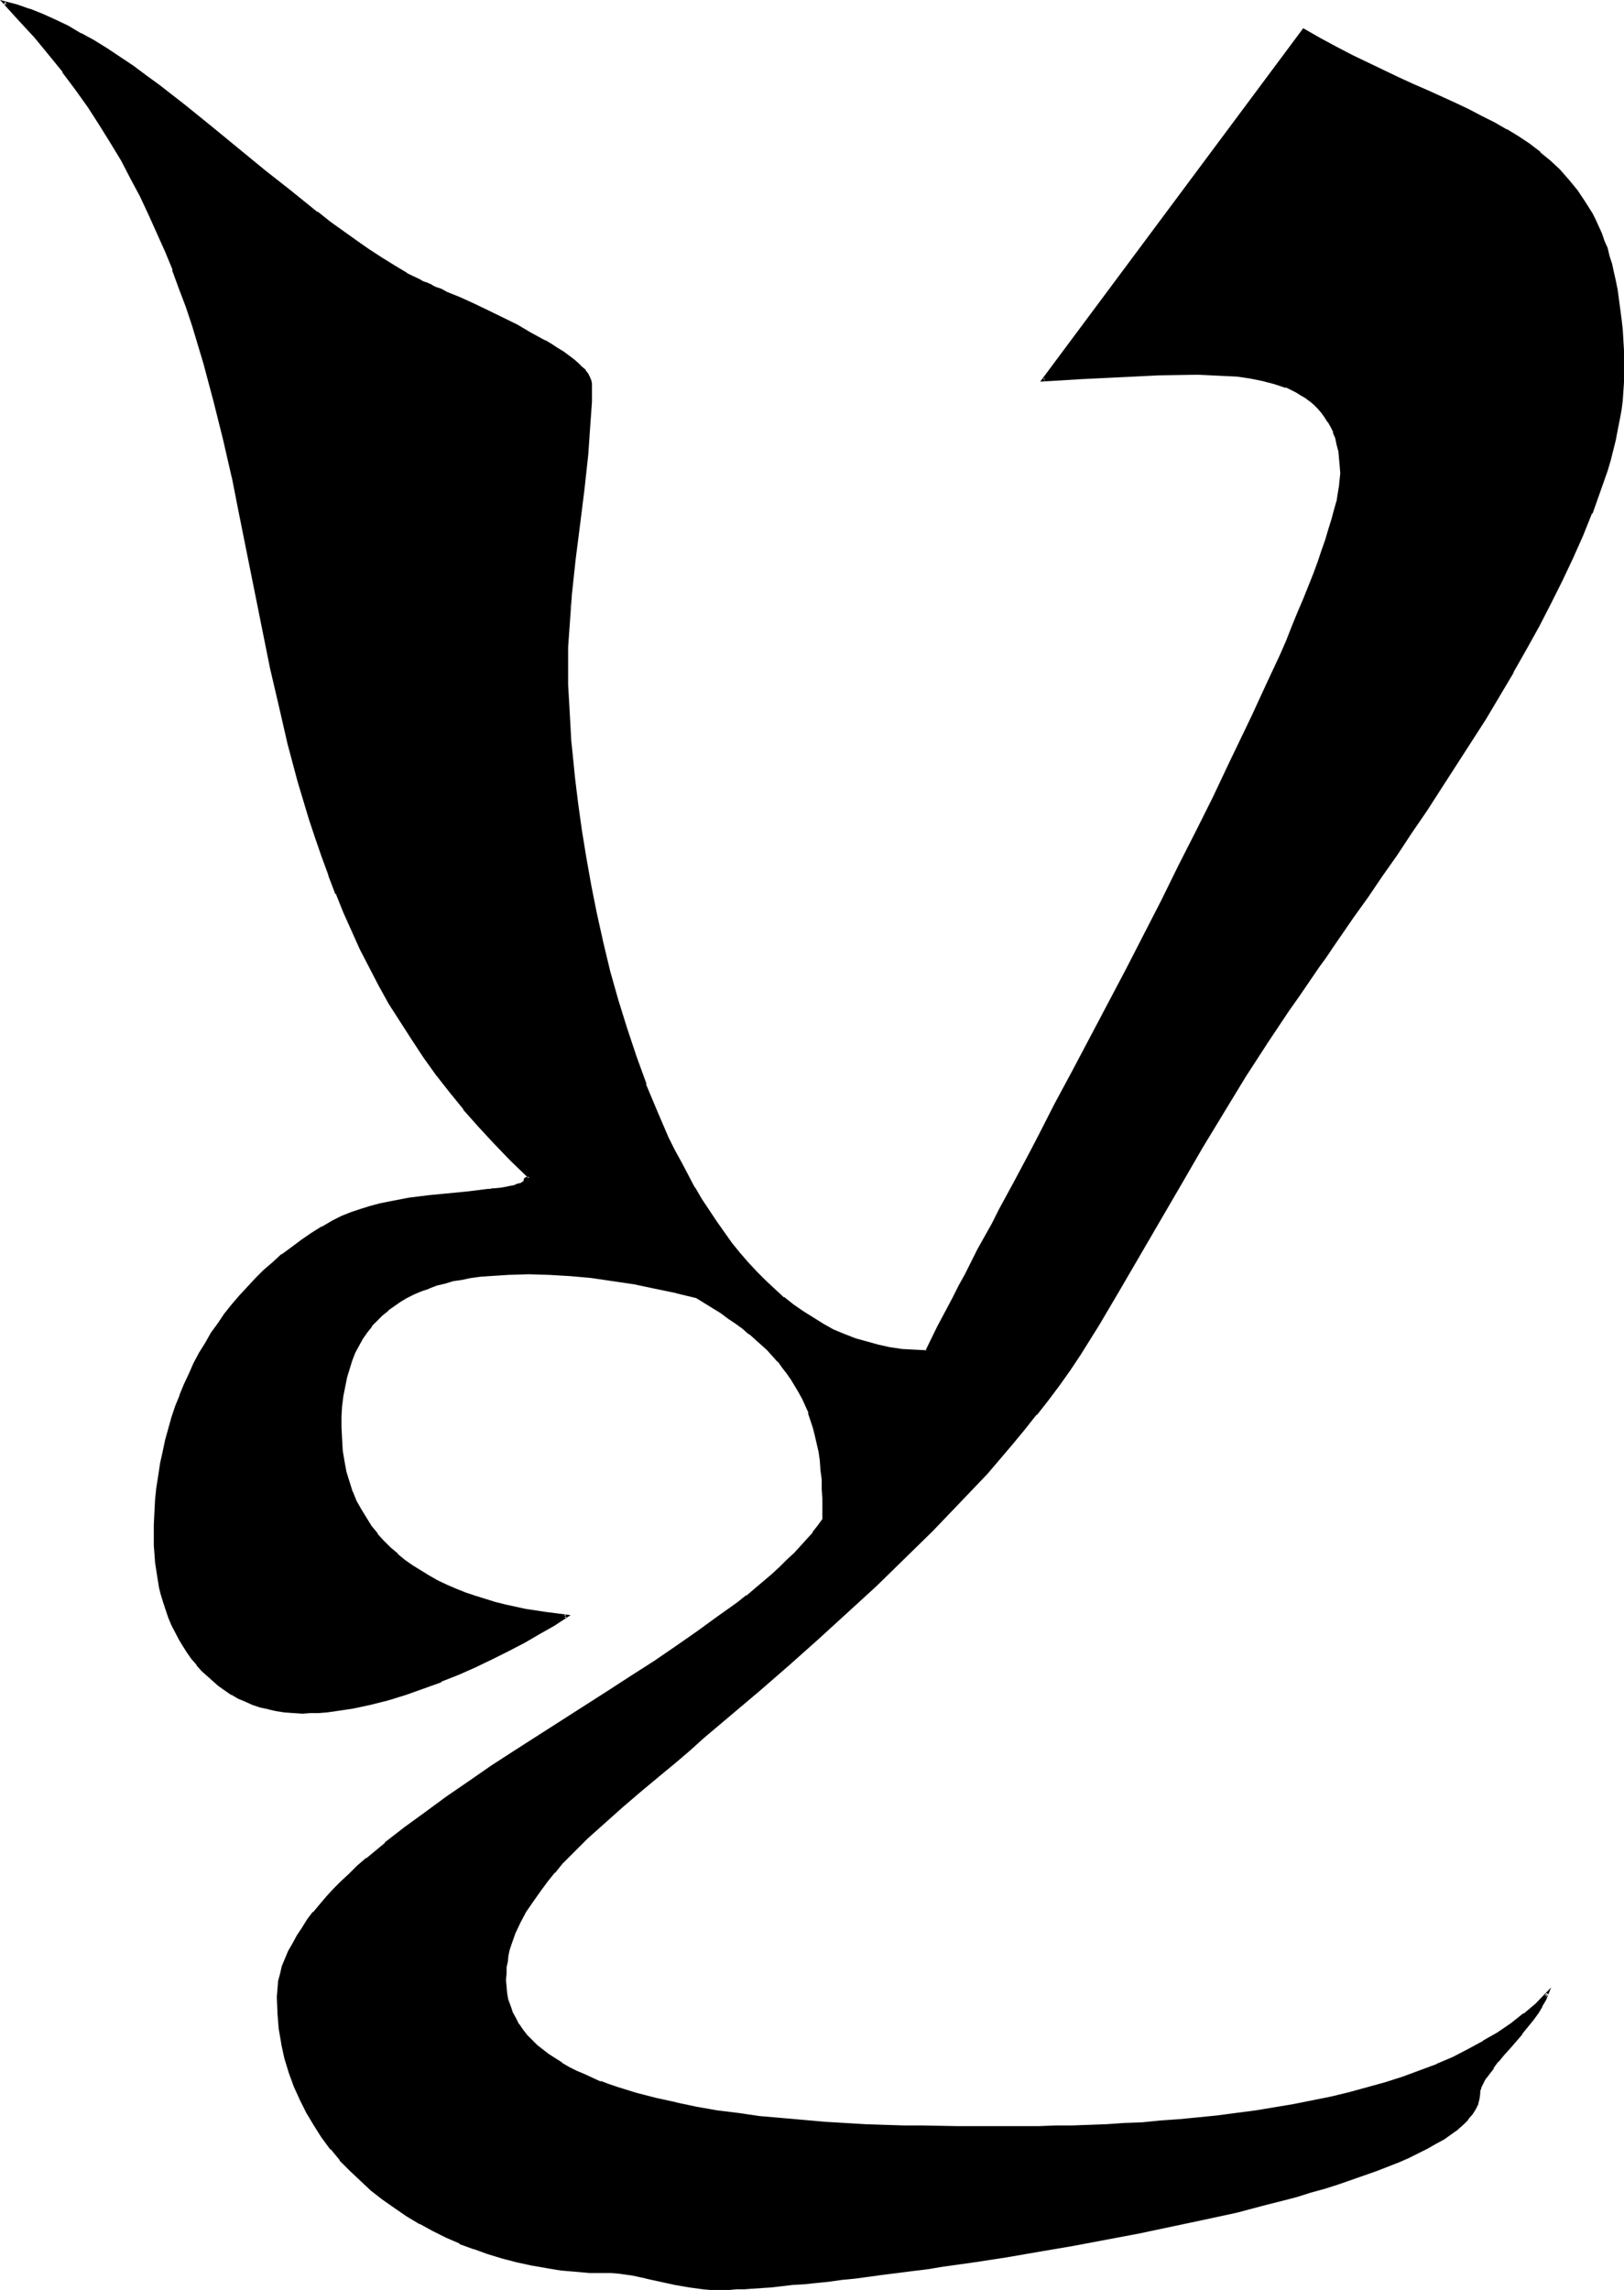 <?xml version="1.0" encoding="UTF-8" standalone="no"?>
<svg
   version="1.0"
   width="110.618mm"
   height="155.968mm"
   id="svg5"
   sodipodi:docname="Rd.wmf"
   xmlns:inkscape="http://www.inkscape.org/namespaces/inkscape"
   xmlns:sodipodi="http://sodipodi.sourceforge.net/DTD/sodipodi-0.dtd"
   xmlns="http://www.w3.org/2000/svg"
   xmlns:svg="http://www.w3.org/2000/svg">
  <sodipodi:namedview
     id="namedview5"
     pagecolor="#ffffff"
     bordercolor="#000000"
     borderopacity="0.25"
     inkscape:showpageshadow="2"
     inkscape:pageopacity="0.0"
     inkscape:pagecheckerboard="0"
     inkscape:deskcolor="#d1d1d1"
     inkscape:document-units="mm" />
  <defs
     id="defs1">
    <pattern
       id="WMFhbasepattern"
       patternUnits="userSpaceOnUse"
       width="6"
       height="6"
       x="0"
       y="0" />
  </defs>
  <path
     style="fill:#000000;fill-opacity:1;fill-rule:evenodd;stroke:none"
     d="m 325.967,268.403 -5.656,8.726 -5.495,8.888 -5.495,9.211 -5.333,9.211 -10.666,18.26 -5.333,9.211 -5.333,9.049 -2.424,3.878 -2.424,3.878 -2.586,3.878 -2.747,3.717 -2.909,3.878 -2.909,3.878 -3.071,3.717 -3.232,3.878 -6.464,7.433 -6.788,7.433 -7.111,7.272 -7.272,7.11 -7.434,7.11 -7.434,6.948 -7.596,6.787 -7.434,6.625 -7.434,6.464 -7.272,6.302 -7.111,6.14 -3.555,2.909 -3.394,2.909 -4.687,4.04 -4.687,3.878 -4.687,3.878 -4.525,4.04 -4.525,4.04 -4.202,4.363 -2.101,2.262 -2.101,2.262 -1.939,2.424 -1.778,2.424 -1.939,2.585 -1.778,2.747 -1.454,2.747 -1.293,2.747 -0.97,2.909 -0.485,1.293 -0.323,1.616 -0.323,1.454 -0.162,1.616 -0.162,1.616 v 1.616 1.778 l 0.323,1.778 0.323,1.778 0.485,1.616 0.646,1.616 0.808,1.454 0.808,1.616 0.97,1.454 1.131,1.293 1.293,1.293 1.454,1.293 1.454,1.293 1.454,1.131 1.616,1.131 1.778,1.131 1.939,1.131 1.939,0.97 1.939,0.808 2.101,0.97 2.101,0.97 2.263,0.808 2.263,0.808 4.848,1.454 4.848,1.293 5.172,1.131 5.333,0.97 5.333,0.97 5.495,0.808 5.495,0.646 5.656,0.646 5.495,0.485 5.333,0.323 5.495,0.323 5.333,0.323 5.01,0.162 5.01,0.162 4.687,0.162 h 4.525 4.202 13.414 3.879 3.879 4.202 l 4.202,-0.162 4.363,-0.162 4.525,-0.162 4.687,-0.162 4.525,-0.323 4.848,-0.323 4.848,-0.485 4.848,-0.485 4.848,-0.485 4.848,-0.646 5.01,-0.646 4.848,-0.808 4.848,-0.808 5.01,-0.97 4.687,-0.97 4.848,-1.131 4.687,-1.293 4.687,-1.293 4.525,-1.454 4.363,-1.616 4.202,-1.616 4.202,-1.778 4.04,-2.101 3.879,-2.101 3.555,-2.101 3.555,-2.424 3.232,-2.585 3.071,-2.585 2.909,-2.747 -0.646,1.454 -0.97,1.616 -0.97,1.778 -1.293,1.778 -1.454,1.778 -1.454,1.778 -3.071,3.555 -1.454,1.778 -1.454,1.778 -1.293,1.616 -1.131,1.616 -1.131,1.454 -0.646,1.293 -0.323,0.646 -0.162,0.646 -0.162,0.485 v 0.646 l -0.162,1.293 -0.323,1.293 -0.646,1.293 -0.808,1.293 -1.131,1.293 -1.131,1.293 -1.454,1.293 -1.616,1.131 -1.939,1.293 -1.939,1.131 -2.263,1.293 -2.263,1.131 -2.586,1.293 -2.586,1.131 -2.909,1.131 -2.909,1.131 -3.071,1.131 -3.232,1.131 -3.394,1.131 -3.394,0.97 -3.555,1.131 -3.717,0.97 -3.717,1.131 -3.879,0.97 -7.919,1.939 -8.081,1.939 -8.404,1.778 -8.404,1.778 -17.131,3.232 -8.565,1.454 -8.565,1.293 -8.242,1.454 -8.08,1.131 -4.04,0.646 -3.879,0.485 -3.879,0.485 -3.717,0.485 -3.555,0.485 -3.555,0.485 -3.555,0.323 -3.232,0.323 -3.232,0.485 -3.071,0.323 -3.071,0.162 -2.747,0.323 -2.586,0.162 -2.586,0.162 -2.263,0.323 h -2.263 l -1.939,0.162 -1.778,0.162 h -1.616 -1.454 -1.778 l -1.939,-0.162 -3.555,-0.485 -3.717,-0.808 -3.555,-0.646 -3.717,-0.97 -3.555,-0.646 -3.717,-0.485 -1.778,-0.162 h -1.778 l -3.879,-0.162 -3.717,-0.162 -3.717,-0.485 -3.717,-0.485 -3.879,-0.646 -3.717,-0.808 -3.717,-0.97 -3.555,-1.131 -3.717,-1.293 -3.555,-1.454 -3.394,-1.454 -3.555,-1.778 -3.232,-1.778 -3.394,-1.939 -3.071,-2.101 -3.071,-2.262 -3.071,-2.262 -2.747,-2.424 -2.586,-2.585 -2.586,-2.747 -2.424,-2.909 -2.263,-2.909 -1.939,-3.07 -1.939,-3.232 -1.616,-3.232 -1.616,-3.555 -1.293,-3.555 -0.97,-3.555 -0.97,-3.878 -0.485,-3.878 -0.485,-4.04 v -4.04 -1.939 l 0.323,-1.939 0.323,-1.939 0.485,-1.939 0.808,-1.939 0.808,-1.939 1.131,-1.939 1.131,-2.101 1.293,-1.939 1.293,-1.939 1.454,-1.939 1.778,-2.101 1.616,-1.939 1.939,-1.939 1.939,-1.939 2.101,-2.101 2.101,-1.939 2.263,-1.939 4.687,-4.04 5.01,-3.878 5.333,-3.878 5.495,-4.04 5.656,-3.878 5.818,-4.04 6.141,-3.878 11.959,-7.756 12.121,-7.756 5.98,-3.878 5.818,-3.717 5.656,-3.878 5.495,-3.717 5.172,-3.878 5.01,-3.555 2.424,-1.939 2.263,-1.778 2.263,-1.778 2.101,-1.939 1.939,-1.778 1.939,-1.778 1.778,-1.778 1.778,-1.778 1.616,-1.778 1.454,-1.778 1.293,-1.778 1.293,-1.778 v -2.747 -2.747 -2.424 l -0.162,-2.585 -0.162,-2.424 -0.323,-2.262 -0.323,-2.262 -0.485,-2.101 -0.323,-2.101 -0.646,-2.101 -0.485,-1.939 -0.646,-1.939 -0.808,-1.778 -0.808,-1.778 -0.97,-1.778 -0.97,-1.616 -0.97,-1.616 -1.131,-1.616 -1.131,-1.616 -1.293,-1.454 -1.293,-1.454 -1.454,-1.454 -1.454,-1.454 -1.616,-1.454 -1.454,-1.293 -1.778,-1.454 -1.778,-1.293 -1.939,-1.293 -1.939,-1.454 -1.939,-1.293 -2.101,-1.293 -2.263,-1.293 -5.333,-1.293 -5.333,-1.131 -5.495,-1.131 -5.495,-0.808 -5.495,-0.808 -5.333,-0.485 -5.495,-0.485 h -5.333 -5.172 l -5.01,0.323 -2.424,0.323 -2.263,0.323 -2.424,0.323 -2.101,0.485 -2.263,0.485 -2.101,0.646 -1.939,0.646 -1.939,0.808 -1.939,0.808 -1.939,0.97 -1.616,0.97 -1.616,1.131 -1.616,1.131 -1.454,1.293 -1.454,1.454 -1.293,1.454 -1.293,1.616 -1.131,1.616 -0.97,1.778 -0.97,1.778 -0.808,2.101 -0.646,2.101 -0.646,2.262 -0.646,2.262 -0.323,2.585 -0.323,2.424 -0.162,2.747 v 2.909 l 0.162,3.07 0.162,2.909 0.323,2.909 0.646,2.747 0.808,2.585 0.808,2.424 0.97,2.424 1.293,2.262 1.293,2.262 1.293,1.939 1.616,1.939 1.616,1.939 1.778,1.778 1.778,1.616 1.939,1.616 2.101,1.454 2.101,1.293 2.101,1.293 2.263,1.293 2.424,1.131 2.263,0.97 2.424,0.97 2.586,0.97 2.586,0.808 2.424,0.646 2.586,0.646 5.333,1.131 5.333,0.97 5.333,0.485 -3.555,2.262 -3.555,2.101 -3.879,2.262 -4.04,2.101 -4.202,2.101 -4.363,2.101 -4.363,1.939 -4.525,1.778 -4.525,1.778 -4.525,1.616 -4.525,1.293 -4.525,1.293 -4.525,0.808 -4.363,0.808 -2.263,0.162 -2.101,0.162 -2.101,0.162 H 77.896 75.472 l -2.101,-0.162 -2.101,-0.323 -2.101,-0.485 -2.101,-0.485 -1.939,-0.646 -1.778,-0.808 -1.939,-0.808 -1.616,-0.97 -1.778,-1.131 -1.454,-1.131 -1.616,-1.131 -1.454,-1.454 -1.293,-1.293 -1.454,-1.454 -1.131,-1.616 -1.131,-1.616 -1.131,-1.616 -0.97,-1.616 -1.939,-3.717 -0.808,-1.939 -0.646,-1.778 -0.646,-2.101 -0.485,-1.939 -0.485,-2.101 -0.485,-1.939 -0.323,-2.101 -0.323,-2.262 -0.162,-2.101 -0.162,-2.101 v -2.101 -3.232 l 0.162,-3.232 0.323,-3.232 0.323,-3.07 0.323,-3.07 0.485,-3.07 0.646,-3.07 0.646,-2.909 0.808,-2.909 0.808,-3.07 0.97,-2.747 1.131,-2.909 1.131,-2.747 1.293,-2.747 1.131,-2.585 1.454,-2.747 1.616,-2.585 1.454,-2.424 1.778,-2.585 1.616,-2.424 1.939,-2.262 1.939,-2.424 1.939,-2.262 2.101,-2.101 2.263,-2.101 2.263,-2.101 2.263,-1.939 2.424,-1.778 2.586,-1.939 2.586,-1.778 2.747,-1.616 2.747,-1.616 2.263,-1.131 2.424,-0.97 2.424,-0.808 2.424,-0.808 2.424,-0.485 2.586,-0.646 5.01,-0.808 5.01,-0.646 5.172,-0.646 5.01,-0.485 5.01,-0.646 h 0.162 0.485 0.485 l 0.646,-0.162 1.616,-0.162 1.778,-0.323 1.616,-0.323 0.808,-0.162 0.646,-0.323 0.646,-0.162 0.323,-0.323 0.323,-0.323 0.162,-0.323 v -0.323 h 0.162 l 0.646,-0.162 h 0.162 0.162 v -0.162 l -0.323,-0.323 -4.363,-4.363 -4.202,-4.201 -4.04,-4.525 -3.879,-4.363 -3.555,-4.525 -3.555,-4.525 -3.232,-4.363 -3.071,-4.686 -3.071,-4.525 -2.747,-4.525 -2.586,-4.686 -2.424,-4.686 -2.424,-4.686 -2.101,-4.686 -2.101,-4.686 -1.939,-4.848 -1.939,-4.686 -1.778,-4.848 -1.616,-4.848 -1.454,-4.848 -1.616,-4.848 -1.293,-4.848 -2.586,-9.695 -2.424,-9.695 -2.101,-9.857 -4.04,-19.714 -3.879,-19.553 -2.101,-9.857 -2.263,-9.857 -2.263,-9.695 -2.747,-9.695 -1.454,-4.848 -1.454,-4.848 -1.616,-4.686 -1.616,-4.848 -1.778,-4.848 -1.939,-4.686 -2.101,-4.686 -2.101,-4.686 -2.263,-4.848 -2.424,-4.525 -2.424,-4.686 -2.747,-4.686 -2.909,-4.525 L 22.949,27.47 19.716,22.946 16.323,18.421 12.767,13.897 9.05,9.534 5.172,5.171 1.131,0.808 4.202,1.616 7.596,2.585 l 3.232,1.293 3.232,1.454 3.394,1.616 3.232,1.778 3.394,1.939 3.394,2.101 3.232,2.262 3.394,2.262 3.394,2.424 3.394,2.585 6.788,5.171 6.788,5.333 13.575,11.15 6.788,5.494 6.626,5.333 3.394,2.585 3.394,2.424 3.232,2.424 3.394,2.262 3.232,2.101 3.394,2.101 3.071,1.939 3.394,1.616 0.808,0.485 0.97,0.323 1.131,0.485 0.485,0.323 0.646,0.323 1.454,0.485 1.454,0.808 1.616,0.646 1.616,0.646 3.555,1.616 3.717,1.778 7.596,3.717 3.555,2.101 3.555,1.939 1.616,0.97 1.616,0.97 1.454,0.97 1.454,0.97 1.293,0.97 1.131,0.97 0.97,0.97 0.808,0.808 0.646,0.808 0.485,0.97 0.323,0.808 0.162,0.646 -0.162,4.686 -0.162,4.525 -0.323,4.525 -0.323,4.686 -0.97,8.888 -1.131,9.049 -1.131,8.888 -0.97,9.049 -0.485,4.525 -0.323,4.525 -0.162,4.525 v 4.686 2.424 2.585 l 0.162,2.747 V 181.79 l 0.162,2.909 0.485,5.979 0.323,3.232 0.323,3.07 0.323,3.232 0.808,6.787 0.808,6.787 1.131,7.11 1.454,7.11 1.454,7.433 1.616,7.272 1.778,7.433 2.101,7.272 2.263,7.433 2.424,7.11 2.424,7.272 2.909,6.948 2.909,6.787 1.616,3.232 1.778,3.232 3.394,6.464 1.778,2.909 1.939,3.07 1.939,2.747 1.939,2.909 1.939,2.747 2.101,2.424 2.263,2.585 2.101,2.424 2.263,2.262 2.424,2.101 2.424,2.101 2.424,1.939 2.424,1.778 2.747,1.616 2.586,1.616 2.586,1.454 2.747,1.131 2.909,1.131 2.909,0.97 2.909,0.808 3.071,0.485 3.071,0.485 3.232,0.323 h 3.232 l 0.97,-1.939 0.97,-2.101 1.131,-2.262 1.293,-2.424 1.293,-2.424 1.454,-2.747 1.454,-2.909 1.616,-2.909 1.616,-3.232 1.616,-3.232 1.778,-3.232 1.778,-3.393 1.939,-3.555 1.939,-3.717 2.101,-3.717 4.04,-7.595 2.101,-4.04 4.202,-8.241 4.525,-8.403 4.525,-8.564 4.525,-8.726 4.687,-8.726 9.212,-17.937 4.363,-8.888 4.525,-8.888 4.363,-8.726 4.04,-8.564 4.04,-8.403 1.939,-4.04 1.939,-4.04 1.778,-4.04 1.778,-3.878 1.778,-3.717 1.616,-3.717 1.454,-3.717 1.454,-3.555 1.454,-3.393 1.293,-3.232 1.293,-3.232 1.131,-3.07 0.97,-2.909 0.97,-2.909 0.97,-2.585 0.646,-2.585 0.646,-2.424 0.646,-2.262 0.485,-2.101 0.162,-1.939 0.323,-1.616 v -1.616 -2.101 l -0.162,-1.778 -0.323,-1.939 -0.323,-1.616 -0.485,-1.616 -0.485,-1.616 -0.646,-1.293 -0.808,-1.454 -0.808,-1.131 -0.808,-1.293 -0.97,-0.97 -0.97,-1.131 -1.131,-0.808 -1.131,-0.808 -1.293,-0.808 -1.293,-0.808 -1.293,-0.646 -1.293,-0.646 -3.071,-0.97 -3.071,-0.808 -3.071,-0.485 -3.394,-0.485 -3.394,-0.323 -3.394,-0.162 h -3.394 l -10.02,0.162 -9.858,0.323 -10.02,0.646 -9.858,0.646 67.068,-90.168 4.202,2.424 4.202,2.262 4.04,2.101 4.04,1.939 3.879,1.939 3.879,1.778 3.879,1.778 3.717,1.616 3.555,1.616 3.555,1.616 3.394,1.616 3.394,1.778 3.232,1.616 3.071,1.778 3.071,1.778 2.747,1.939 2.747,2.101 2.747,2.101 2.263,2.424 2.424,2.585 2.101,2.585 1.939,2.909 1.939,3.07 0.808,1.616 0.808,1.778 0.808,1.778 0.646,1.778 0.646,1.939 0.646,1.939 0.646,2.101 0.485,2.101 0.485,2.262 0.485,2.262 0.323,2.424 0.323,2.424 0.323,2.585 0.162,2.585 0.162,2.747 0.162,2.747 0.162,3.07 v 2.909 2.262 l -0.162,2.424 -0.323,2.424 -0.323,2.424 -0.323,2.424 -0.485,2.585 -0.646,2.585 -0.485,2.585 -0.808,2.585 -0.808,2.585 -0.808,2.747 -0.97,2.747 -2.101,5.494 -2.263,5.656 -2.586,5.817 -2.747,5.817 -2.909,5.817 -3.071,5.979 -3.232,5.817 -3.394,5.979 -3.555,6.14 -3.555,5.979 -7.596,11.796 -7.596,11.635 -3.879,5.817 -3.717,5.656 -3.879,5.494 -3.717,5.332 -3.717,5.333 -3.555,5.171 -1.778,2.585 -1.616,2.424 -1.778,2.424 -1.616,2.424 -3.232,4.686 -3.071,4.363 -2.909,4.201 -1.293,2.101 z"
     id="path1" />
  <path
     style="fill:#000000;fill-opacity:1;fill-rule:evenodd;stroke:none"
     d="m 325.644,268.241 -5.656,8.726 -5.495,8.888 -5.495,9.049 -5.333,9.211 -15.999,27.47 -5.333,9.049 -2.424,4.04 -2.424,3.717 -2.586,3.878 -2.747,3.878 -2.909,3.878 -2.909,3.717 v 0 l -3.071,3.878 -3.071,3.717 v 0 l -6.626,7.433 -6.788,7.433 -7.111,7.272 -7.272,7.272 -7.434,6.948 -7.434,6.948 -7.434,6.787 -7.596,6.625 -7.434,6.464 -7.272,6.302 -7.111,6.14 -3.394,2.909 -3.555,3.07 -4.525,3.878 v 0 l -4.687,3.878 -4.687,3.878 v 0 l -4.687,4.04 -4.525,4.201 -4.202,4.201 -2.101,2.262 -2.101,2.262 v 0.162 l -1.778,2.262 h -0.162 l -1.778,2.424 -1.939,2.747 -1.778,2.747 v 0 l -1.454,2.747 -1.293,2.747 v 0 l -1.131,2.909 -0.323,1.454 v 0 l -0.323,1.454 -0.323,1.616 -0.162,1.616 v 0 l -0.162,1.616 v 1.616 1.778 0 l 0.323,1.778 0.323,1.778 v 0.162 l 0.485,1.616 0.646,1.616 v 0 l 0.808,1.454 0.808,1.616 v 0 l 0.97,1.454 h 0.162 l 1.131,1.454 v 0 l 1.293,1.293 1.293,1.293 1.454,1.293 v 0 l 1.616,1.131 1.616,1.131 1.778,1.131 v 0 l 1.939,1.131 1.939,0.97 1.939,0.808 2.101,0.97 2.101,0.97 h 0.162 l 2.101,0.808 2.263,0.808 4.848,1.454 5.01,1.293 5.01,1.131 h 0.162 l 5.333,0.97 5.333,0.97 5.495,0.808 5.495,0.646 5.495,0.646 5.495,0.485 5.495,0.485 v 0 l 5.495,0.323 5.333,0.162 5.01,0.323 h 5.01 l 4.687,0.162 8.727,0.162 h 17.292 l 3.879,-0.162 h 4.202 l 4.202,-0.162 4.363,-0.162 4.525,-0.162 4.687,-0.162 4.525,-0.323 h 0.162 l 4.687,-0.323 4.848,-0.323 4.848,-0.485 4.848,-0.646 5.01,-0.485 4.848,-0.808 5.01,-0.646 4.848,-0.97 4.848,-0.808 v 0 l 4.848,-1.131 4.848,-1.131 4.687,-1.131 4.525,-1.454 4.525,-1.454 4.363,-1.616 4.363,-1.616 v 0 l 4.202,-1.778 4.04,-2.101 3.879,-2.101 v 0 l 3.717,-2.101 3.394,-2.424 3.232,-2.585 h 0.162 l 3.071,-2.585 2.909,-2.909 -0.646,-0.323 -0.646,1.454 -0.97,1.616 v 0 l -0.97,1.616 -1.293,1.778 -1.454,1.778 v 0 l -1.293,1.939 v -0.162 l -3.232,3.717 -1.454,1.778 -1.454,1.616 v 0.162 l -1.293,1.616 v 0 l -1.131,1.454 -1.131,1.616 v 0 l -0.646,1.293 -0.323,0.646 v 0.162 l -0.323,0.485 v 0.162 0.485 l -0.162,0.485 v 1.454 -0.162 l -0.485,1.293 h 0.162 l -0.646,1.293 v -0.162 l -0.808,1.454 v 0 l -0.97,1.293 v -0.162 l -1.293,1.293 -1.454,1.293 h 0.162 l -1.778,1.131 -1.778,1.293 -1.939,1.131 v 0 l -2.263,1.293 -2.263,1.131 -2.586,1.293 -2.586,1.131 v 0 l -2.909,0.97 v 0.162 l -2.909,1.131 v 0 l -3.071,1.131 -3.232,1.131 -3.394,0.97 -3.394,1.131 -3.555,1.131 -3.717,0.97 -3.717,0.97 -3.879,1.131 -7.919,1.939 -8.081,1.939 v 0 l -8.242,1.778 -8.404,1.778 -17.131,3.232 -8.565,1.454 -8.565,1.293 -8.242,1.293 -8.242,1.293 -3.879,0.485 -3.879,0.646 -3.879,0.485 -3.717,0.485 -3.717,0.485 -3.555,0.323 -3.394,0.485 -3.394,0.323 -3.232,0.323 -2.909,0.323 -3.071,0.323 -2.747,0.162 -2.747,0.323 h 0.162 l -2.586,0.162 v 0 l -2.263,0.162 v 0 l -2.263,0.162 -1.939,0.162 h -1.778 l -1.616,0.162 h -1.454 l -1.778,-0.162 v 0 l -1.778,-0.162 -3.717,-0.485 -3.555,-0.646 v 0 l -3.555,-0.808 -3.717,-0.808 h -0.162 l -3.555,-0.646 -3.717,-0.485 -1.778,-0.162 v 0 l -1.778,-0.162 h -3.879 0.162 l -3.717,-0.323 -3.879,-0.323 -3.717,-0.485 -0.162,0.646 3.879,0.646 3.717,0.323 3.717,0.323 v 0 h 3.879 1.778 -0.162 l 1.939,0.162 3.555,0.485 3.717,0.808 h -0.162 l 3.717,0.808 3.717,0.808 v 0 l 3.717,0.646 3.555,0.485 1.778,0.162 h 0.162 1.778 1.454 1.616 l 1.778,-0.162 h 1.939 l 2.263,-0.162 v 0 l 2.424,-0.162 h -0.162 l 2.586,-0.162 v 0 l 2.747,-0.323 2.747,-0.323 2.909,-0.162 3.071,-0.323 3.232,-0.323 3.394,-0.485 3.394,-0.323 3.555,-0.485 3.555,-0.485 3.879,-0.485 3.717,-0.485 4.04,-0.485 3.879,-0.646 8.08,-1.131 8.404,-1.293 8.404,-1.454 8.565,-1.454 17.131,-3.232 8.404,-1.778 8.404,-1.778 v 0 l 8.242,-1.778 7.919,-2.101 3.879,-0.97 3.717,-0.97 3.555,-1.131 3.555,-0.97 3.555,-1.131 3.232,-1.131 3.232,-1.131 3.232,-1.131 v 0 l 2.909,-1.131 v 0 l 2.909,-1.131 v 0 l 2.586,-1.131 2.586,-1.293 2.263,-1.131 2.263,-1.293 v 0 l 2.101,-1.131 1.778,-1.293 1.616,-1.131 0.162,-0.162 1.454,-1.293 1.131,-1.131 v -0.162 l 1.131,-1.293 v 0 l 0.808,-1.293 v 0 l 0.646,-1.293 v -0.162 l 0.323,-1.293 0.162,-1.293 v -0.485 l 0.162,-0.646 v 0.162 l 0.162,-0.646 v 0 l 0.323,-0.646 0.646,-1.293 v 0 l 1.131,-1.454 1.131,-1.454 h -0.162 l 1.293,-1.778 v 0.162 l 1.454,-1.778 1.616,-1.778 3.071,-3.555 v -0.162 l 1.454,-1.778 v 0 l 1.454,-1.778 1.293,-1.778 0.97,-1.616 v -0.162 l 0.97,-1.616 1.293,-3.232 -4.04,4.201 -3.071,2.585 v -0.162 l -3.232,2.585 -3.555,2.424 -3.717,2.101 h 0.162 l -3.879,2.101 -4.04,2.101 -4.202,1.778 h 0.162 l -4.363,1.616 -4.363,1.616 -4.525,1.454 -4.687,1.293 -4.687,1.293 -4.687,1.131 -4.848,0.97 v 0 l -4.848,0.97 -4.848,0.808 -4.848,0.808 -5.01,0.646 -4.848,0.646 -4.848,0.485 -5.01,0.485 -4.687,0.323 -4.848,0.485 v 0 l -4.525,0.162 -4.687,0.323 -4.525,0.162 -4.363,0.162 h -4.202 l -4.202,0.162 h -3.879 -17.292 l -8.727,-0.162 h -4.687 l -5.01,-0.162 -5.01,-0.162 -5.333,-0.323 -5.495,-0.323 h 0.162 l -5.495,-0.485 -5.495,-0.485 -5.656,-0.485 -5.495,-0.808 -5.333,-0.646 -5.495,-0.97 -5.333,-1.131 h 0.162 l -5.172,-1.131 -5.01,-1.293 -4.687,-1.454 -2.424,-0.808 -2.101,-0.808 v 0.162 l -2.101,-0.97 -2.101,-0.97 -1.939,-0.808 -1.939,-0.97 -1.939,-1.131 h 0.162 l -1.778,-1.131 -1.778,-1.131 -1.454,-1.131 v 0 l -1.454,-1.131 -1.293,-1.293 -1.293,-1.293 v 0 l -1.131,-1.454 v 0 l -0.97,-1.454 v 0.162 l -0.808,-1.616 -0.808,-1.454 v 0 l -0.485,-1.454 -0.646,-1.778 v 0.162 l -0.323,-1.778 -0.162,-1.778 v 0 l -0.162,-1.778 0.162,-1.616 v -1.616 0 l 0.323,-1.454 0.162,-1.616 0.323,-1.454 v 0 l 0.485,-1.454 0.97,-2.747 v 0 l 1.293,-2.747 1.454,-2.747 v 0 l 1.778,-2.585 1.939,-2.747 1.778,-2.424 v 0 l 1.939,-2.424 v 0.162 l 1.939,-2.424 2.101,-2.101 4.363,-4.363 4.525,-4.04 4.525,-4.04 v 0 l 4.525,-3.878 4.848,-4.04 v 0 l 4.687,-3.878 3.394,-2.909 3.394,-3.07 7.272,-6.14 7.272,-6.14 7.434,-6.464 7.434,-6.625 7.434,-6.787 7.596,-6.948 7.272,-7.11 7.272,-7.11 7.111,-7.433 6.949,-7.272 6.464,-7.595 v 0 l 3.071,-3.717 3.071,-3.878 h 0.162 l 2.909,-3.717 2.909,-3.878 2.747,-3.878 2.586,-3.878 2.424,-3.878 2.424,-3.878 5.333,-9.049 15.999,-27.47 5.333,-9.211 5.495,-9.049 5.495,-9.049 5.656,-8.726 z"
     id="path2" />
  <path
     style="fill:#000000;fill-opacity:1;fill-rule:evenodd;stroke:none"
     d="m 140.601,583.182 -3.717,-0.808 -3.717,-0.808 v 0 l -3.717,-0.97 -3.717,-0.97 -3.555,-1.293 v 0 l -3.555,-1.454 v 0 l -3.394,-1.454 -3.555,-1.778 -3.232,-1.778 v 0 l -3.232,-1.939 -3.232,-2.101 -3.071,-2.262 v 0.162 l -2.909,-2.424 v 0 l -2.747,-2.424 -2.747,-2.585 -2.586,-2.747 v 0.162 l -2.263,-2.909 v 0 l -2.263,-3.07 -1.939,-2.909 -1.939,-3.232 v 0 l -1.616,-3.232 -1.616,-3.555 0.162,0.162 -1.293,-3.717 -1.131,-3.555 -0.808,-3.878 v 0.162 l -0.646,-3.878 -0.323,-4.04 v 0 l -0.162,-4.04 0.162,-1.939 v 0.162 l 0.162,-2.101 v 0.162 l 0.323,-1.939 0.646,-1.939 0.646,-2.101 v 0.162 l 0.808,-1.939 1.131,-1.939 1.131,-2.101 v 0.162 l 1.293,-2.101 1.293,-1.939 1.454,-1.939 v 0 l 1.616,-1.939 v 0 l 1.778,-1.939 1.939,-2.101 1.939,-1.939 1.939,-1.939 2.263,-1.939 2.263,-2.101 h -0.162 l 4.848,-3.878 v 0 l 5.01,-3.878 5.172,-3.878 5.656,-4.04 5.656,-3.878 5.818,-4.04 5.98,-3.878 12.121,-7.756 11.959,-7.756 5.98,-3.878 5.818,-3.717 5.656,-3.878 5.495,-3.717 5.333,-3.878 4.848,-3.555 2.424,-1.939 v 0 l 2.263,-1.939 2.263,-1.778 v 0 l 2.263,-1.778 1.939,-1.778 1.939,-1.778 1.778,-1.939 1.778,-1.616 1.616,-1.939 1.454,-1.778 v 0 l 1.293,-1.778 1.293,-1.778 0.162,-2.909 v -2.747 l -0.162,-2.424 -0.162,-2.585 v 0 l -0.162,-2.424 -0.323,-2.262 -0.323,-2.262 -0.323,-2.262 -0.485,-2.101 v 0 l -0.485,-1.939 -0.646,-2.101 -0.646,-1.778 v -0.162 l -0.808,-1.778 -0.808,-1.778 -0.97,-1.778 -0.97,-1.616 v -0.162 l -0.97,-1.616 -1.131,-1.616 -1.131,-1.454 v 0 l -1.293,-1.454 v -0.162 l -1.293,-1.454 -1.454,-1.454 -1.454,-1.454 -1.616,-1.293 -1.616,-1.454 v 0 l -1.778,-1.454 -1.778,-1.293 -1.778,-1.293 -1.939,-1.454 -2.101,-1.293 -2.101,-1.293 -2.263,-1.293 -5.333,-1.293 h -0.162 l -5.333,-1.293 -5.333,-0.97 -5.495,-0.97 -5.495,-0.646 -5.495,-0.646 v 0 l -5.495,-0.323 -5.333,-0.162 -5.172,0.162 -5.01,0.323 v 0 l -2.424,0.323 -2.424,0.323 -2.263,0.323 -2.263,0.485 v 0 l -2.101,0.485 -2.263,0.646 -1.939,0.646 v 0 l -1.939,0.808 v 0 l -1.939,0.808 -1.939,0.97 -1.616,0.97 v 0 l -1.778,1.131 -1.454,1.131 -0.162,0.162 -1.454,1.131 -1.454,1.454 -1.293,1.454 v 0 l -1.293,1.616 -1.131,1.778 v 0 l -0.97,1.778 -0.97,1.778 -0.808,2.101 v 0 l -0.808,2.101 -0.646,2.262 -0.485,2.424 v 0 l -0.323,2.424 -0.323,2.585 v 0 l -0.162,2.747 v 2.909 3.07 0 l 0.323,3.07 0.323,2.747 0.646,2.747 v 0 l 0.646,2.747 0.97,2.424 v 0 l 0.97,2.424 1.293,2.262 v 0 l 1.293,2.262 1.293,1.939 1.616,2.101 v 0 l 1.616,1.939 1.778,1.778 1.778,1.616 h 0.162 l 1.939,1.616 1.939,1.454 2.101,1.293 2.263,1.293 v 0 l 2.263,1.293 2.424,1.131 2.263,0.97 v 0.162 l 2.424,0.97 h 0.162 l 2.424,0.808 2.586,0.808 2.424,0.808 2.747,0.646 v 0 l 5.172,1.131 5.495,0.808 5.172,0.646 -0.162,-0.808 -3.394,2.262 -3.717,2.101 h 0.162 l -3.879,2.262 -4.04,2.101 -4.202,2.101 -4.363,2.101 -4.363,1.939 -4.525,1.778 h 0.162 l -4.525,1.778 -4.687,1.454 -4.525,1.454 -4.525,1.131 v 0 l -4.525,0.97 -4.363,0.646 -2.101,0.323 -2.263,0.162 h 0.162 l -2.101,0.162 H 77.896 75.472 75.633 l -2.263,-0.323 -2.101,-0.323 -2.101,-0.323 v 0 l -1.939,-0.485 1.778,1.131 v 0 l 2.101,0.485 2.101,0.323 2.263,0.162 v 0 l 2.424,0.162 2.101,-0.162 h 2.101 v 0 l 2.101,-0.162 2.263,-0.323 4.363,-0.646 4.525,-0.97 v 0 l 4.525,-1.131 4.687,-1.454 4.525,-1.616 4.525,-1.616 v -0.162 l 4.525,-1.778 4.363,-1.939 4.363,-2.101 4.202,-2.101 4.04,-2.101 3.879,-2.262 v 0 l 3.717,-2.101 4.202,-2.747 -6.303,-0.808 -5.333,-0.808 -5.172,-1.131 v 0 l -2.586,-0.646 -2.586,-0.808 -2.586,-0.808 -2.424,-0.808 v 0 l -2.424,-0.97 v 0 l -2.263,-0.97 -2.424,-1.131 -2.263,-1.293 v 0 l -2.101,-1.293 -2.101,-1.293 -2.101,-1.454 -1.939,-1.616 h 0.162 l -1.939,-1.616 -1.778,-1.778 -1.616,-1.778 h 0.162 l -1.616,-1.939 -1.293,-2.101 -1.293,-2.101 v 0 l -1.293,-2.262 -0.97,-2.424 v 0.162 l -0.808,-2.585 -0.808,-2.585 v 0 l -0.485,-2.585 -0.485,-2.909 -0.162,-2.909 v 0 l -0.162,-3.07 v -2.909 l 0.162,-2.747 v 0.162 l 0.323,-2.585 0.485,-2.424 v 0 l 0.485,-2.424 0.646,-2.101 0.646,-2.101 v 0 l 0.808,-2.101 0.97,-1.778 0.97,-1.778 v 0 l 1.131,-1.616 1.293,-1.616 h -0.162 l 1.454,-1.454 1.293,-1.293 1.616,-1.293 h -0.162 l 1.616,-1.131 1.616,-1.131 v 0 l 1.616,-0.97 1.939,-0.97 1.939,-0.808 v 0 l 1.939,-0.646 h -0.162 l 2.101,-0.808 2.101,-0.485 2.101,-0.646 v 0 l 2.263,-0.323 2.263,-0.485 2.424,-0.323 2.263,-0.162 v 0 l 5.01,-0.323 5.172,-0.162 5.333,0.162 5.495,0.323 v 0 l 5.333,0.485 5.495,0.808 5.495,0.808 5.333,1.131 5.495,1.131 h -0.162 l 5.333,1.293 v 0 l 2.101,1.293 2.101,1.293 2.101,1.293 1.939,1.454 1.939,1.293 1.778,1.293 1.616,1.454 v -0.162 l 1.616,1.454 1.454,1.293 1.616,1.454 1.293,1.454 1.454,1.616 v -0.162 l 1.131,1.616 v 0 l 1.131,1.454 1.131,1.616 0.97,1.616 v 0 l 0.97,1.616 0.97,1.778 0.808,1.778 0.808,1.778 h -0.162 l 0.646,1.939 0.646,1.939 0.485,1.939 v 0 l 0.485,2.101 0.485,2.101 0.323,2.262 0.162,2.424 0.323,2.424 v -0.162 2.585 l 0.162,2.424 v 2.747 2.747 -0.162 l -1.293,1.778 -1.293,1.616 h 0.162 l -1.616,1.778 -1.616,1.778 -1.616,1.778 -1.939,1.778 -1.778,1.778 -2.101,1.939 -2.101,1.778 v 0 l -2.101,1.778 -2.263,1.939 v -0.162 l -2.424,1.939 -5.01,3.555 -5.333,3.878 -5.333,3.717 -5.656,3.878 -5.818,3.717 -5.98,3.878 -12.121,7.756 -12.121,7.756 -5.98,3.878 -5.818,4.04 -5.656,3.878 -5.495,4.04 -5.333,3.878 -5.01,3.878 v 0.162 l -4.687,3.878 h -0.162 l -2.263,1.939 -2.101,2.101 -2.101,1.939 -1.939,1.939 -1.778,1.939 -1.778,2.101 v 0 l -1.616,1.939 h -0.162 l -1.454,1.939 -1.293,2.101 -1.293,1.939 v 0 l -1.131,2.101 -1.131,1.939 -0.808,1.939 v 0 l -0.808,1.939 -0.485,2.101 -0.485,1.778 v 0.162 l -0.162,1.939 v 0 l -0.162,1.939 0.162,4.04 v 0.162 l 0.323,4.04 0.646,3.717 v 0.162 l 0.808,3.717 1.131,3.717 1.293,3.555 v 0 l 1.616,3.555 1.616,3.232 v 0 l 1.939,3.232 1.939,3.07 2.263,3.07 h 0.162 l 2.263,2.747 v 0.162 l 2.586,2.585 2.747,2.585 2.747,2.585 v 0 l 2.909,2.262 v 0 l 3.232,2.262 3.071,2.101 3.232,1.939 h 0.162 l 3.232,1.778 3.555,1.778 3.394,1.454 v 0.162 l 3.555,1.293 h 0.162 l 3.555,1.293 3.717,1.131 3.717,0.97 v 0 l 3.717,0.808 3.717,0.646 z"
     id="path3" />
  <path
     style="fill:#000000;fill-opacity:1;fill-rule:evenodd;stroke:none"
     d="m 67.23,438.881 -1.939,-0.646 v 0 l -1.778,-0.808 -1.939,-0.808 -1.616,-0.97 v 0 l -1.616,-1.131 -1.616,-1.131 v 0.162 l -1.454,-1.293 v 0 l -1.454,-1.293 -1.454,-1.454 -1.293,-1.454 v 0.162 l -1.293,-1.616 h 0.162 l -1.131,-1.616 -1.131,-1.616 -0.97,-1.778 v 0.162 l -1.939,-3.717 -0.808,-1.939 0.162,0.162 -0.808,-1.939 -0.646,-1.939 -0.485,-2.101 -0.485,-2.101 v 0.162 l -0.485,-2.101 -0.323,-2.101 -0.323,-2.101 -0.162,-2.101 v 0 -2.101 l -0.162,-2.101 0.162,-3.232 v -3.232 0 l 0.323,-3.07 0.323,-3.07 0.485,-3.232 0.485,-3.07 0.485,-2.909 v 0 l 0.646,-3.07 0.808,-2.909 0.97,-2.909 0.97,-2.909 0.97,-2.747 v 0 l 1.131,-2.747 1.293,-2.747 1.131,-2.585 1.454,-2.747 v 0 l 1.616,-2.585 1.454,-2.424 1.778,-2.424 1.616,-2.585 1.939,-2.262 h -0.162 l 1.939,-2.262 v 0 l 2.101,-2.262 2.101,-2.101 2.101,-2.101 2.263,-2.101 2.424,-1.939 h -0.162 l 2.586,-1.939 2.424,-1.778 2.586,-1.778 2.747,-1.616 v 0 l 2.747,-1.616 2.263,-1.131 2.424,-0.97 v 0.162 l 2.424,-0.97 2.424,-0.646 2.424,-0.646 v 0 l 2.424,-0.485 5.01,-0.97 5.172,-0.646 5.01,-0.485 5.01,-0.646 5.01,-0.485 v 0 h 0.323 l 0.323,-0.162 h 0.646 0.646 l 1.616,-0.323 1.616,-0.323 h 0.162 l 1.616,-0.323 0.808,-0.162 0.646,-0.162 v -0.162 l 0.646,-0.162 v 0 l 0.485,-0.323 0.323,-0.485 0.162,-0.323 v -0.162 -0.162 l -0.162,0.162 h 0.162 v 0 h 0.485 v 0 l 0.323,-0.162 0.323,-0.162 v -0.485 l -0.323,-0.323 v 0 l -4.363,-4.363 -4.363,-4.363 -4.04,-4.363 -3.717,-4.525 v 0.162 l -3.717,-4.525 h 0.162 l -3.555,-4.525 -3.232,-4.525 -3.071,-4.525 -3.071,-4.525 -2.747,-4.686 v 0.162 l -2.586,-4.686 -2.424,-4.686 -2.424,-4.686 -2.101,-4.686 -2.101,-4.686 -1.939,-4.848 v 0 l -1.939,-4.686 v 0 l -1.616,-4.848 -1.778,-4.686 -1.454,-4.848 -1.454,-4.848 -1.454,-4.848 -2.586,-9.695 -2.424,-9.857 -2.101,-9.695 v 0 l -7.919,-39.267 -2.101,-9.857 v -0.162 l -2.101,-9.695 -2.424,-9.857 -2.586,-9.695 -1.454,-4.848 -1.616,-4.686 -1.454,-4.848 -1.778,-4.848 -1.778,-4.686 V 69.161 L 43.15,64.475 41.049,59.789 38.948,55.103 36.685,50.255 34.261,45.73 31.837,41.044 v -0.162 l -2.747,-4.525 -2.909,-4.525 -2.909,-4.686 -3.232,-4.525 -3.394,-4.525 v 0 l -3.555,-4.363 v 0 L 9.373,9.211 5.495,4.848 1.293,0.485 0.97,1.131 4.202,1.939 7.434,3.07 v 0 l 3.232,1.293 V 4.201 l 3.232,1.454 3.394,1.616 3.232,1.778 v 0 l 3.394,1.939 3.232,2.101 3.394,2.262 3.394,2.262 3.394,2.424 3.394,2.585 6.788,5.171 v 0 l 6.788,5.333 13.575,11.15 6.626,5.494 6.788,5.333 v 0 l 3.394,2.585 3.232,2.424 3.394,2.424 3.394,2.262 3.232,2.101 3.232,2.101 3.232,1.939 v 0 l 3.394,1.616 0.808,0.485 0.97,0.323 1.131,0.485 0.485,0.323 0.646,0.323 1.454,0.485 1.454,0.808 1.616,0.646 1.616,0.646 3.555,1.616 3.717,1.778 7.596,3.717 3.555,2.101 3.555,1.939 v 0 l 1.616,0.97 1.616,0.97 1.454,0.97 1.454,0.97 1.131,0.97 v 0 l 1.293,0.97 h -0.162 l 0.97,0.808 0.808,0.97 v -0.162 l 0.646,0.97 v -0.162 l 0.485,0.97 0.323,0.808 v -0.162 0.808 -0.162 4.686 l -0.162,4.525 -0.323,4.525 v 0 l -0.485,4.525 -0.97,9.049 -0.97,8.888 -1.293,9.049 -0.97,8.888 0.485,4.686 0.323,-4.525 0.97,-9.049 1.131,-8.888 1.131,-9.049 0.97,-8.888 0.323,-4.525 v -0.162 l 0.323,-4.525 0.323,-4.525 v -4.686 0 l -0.162,-0.808 -0.323,-0.808 -0.485,-0.97 v 0 l -0.646,-0.808 v -0.162 l -0.97,-0.808 -0.97,-0.97 v 0 l -1.131,-0.97 v 0 l -1.293,-0.97 -1.293,-0.97 -1.616,-0.97 -1.454,-0.97 -1.616,-0.97 h -0.162 l -3.555,-1.939 -3.555,-2.101 -7.596,-3.717 -3.717,-1.778 -3.555,-1.616 -1.616,-0.646 -1.616,-0.646 -1.454,-0.808 -1.454,-0.485 -0.646,-0.323 -0.485,-0.323 -1.131,-0.485 -0.97,-0.323 -0.808,-0.485 -3.394,-1.616 h 0.162 l -3.232,-1.939 -3.394,-2.101 -3.232,-2.101 -3.232,-2.262 -3.394,-2.424 -3.394,-2.424 -3.232,-2.585 v 0.162 L 74.987,49.124 68.199,43.791 54.624,32.641 47.837,27.147 v 0 L 41.211,21.976 37.655,19.391 34.423,16.967 31.029,14.705 27.635,12.443 24.241,10.342 21.009,8.564 h -0.162 L 17.615,6.625 14.222,5.009 10.989,3.555 v 0 L 7.757,2.262 H 7.596 L 4.363,1.131 0,0 4.848,5.333 8.889,9.695 12.606,14.22 v 0 l 3.555,4.363 h -0.162 l 3.394,4.525 3.232,4.525 2.909,4.525 2.909,4.686 2.747,4.525 v 0 l 2.424,4.686 2.424,4.525 2.263,4.848 2.101,4.686 2.101,4.686 1.939,4.686 h -0.162 l 1.778,4.848 1.778,4.686 1.616,4.848 1.454,4.848 1.454,4.848 2.586,9.695 2.424,9.695 2.263,9.857 v -0.162 l 1.939,9.857 7.919,39.428 v 0 l 2.263,9.695 2.263,9.857 2.586,9.695 1.454,4.848 1.454,4.848 1.616,4.848 1.616,4.686 1.778,4.848 v 0.162 l 1.778,4.686 h 0.162 l 1.939,4.848 2.101,4.686 2.101,4.686 2.424,4.686 2.424,4.686 2.586,4.686 v 0 l 2.909,4.525 2.909,4.525 3.071,4.686 3.232,4.525 3.555,4.525 v 0 l 3.555,4.363 v 0.162 l 3.879,4.363 4.04,4.363 4.202,4.363 4.525,4.363 v 0 l 0.162,0.162 -0.162,-0.162 v 0.162 l 0.323,-0.323 h -0.162 v 0 h -0.162 v 0 h -0.485 l -0.485,0.323 -0.162,0.485 v -0.162 0.323 0 l -0.162,0.323 v -0.162 l -0.485,0.323 h 0.162 l -0.646,0.162 v 0 l -0.646,0.162 -0.646,0.323 -1.778,0.323 h 0.162 l -1.778,0.323 -1.616,0.162 h -0.646 l -0.485,0.162 h -0.485 v 0 h -0.162 v 0 l -5.172,0.646 -5.01,0.485 -5.01,0.485 -5.172,0.646 -5.01,0.97 -2.424,0.485 v 0 l -2.424,0.646 -2.586,0.808 -2.424,0.808 v 0 l -2.424,0.97 -2.263,1.131 -2.747,1.616 h -0.162 l -2.586,1.616 -2.586,1.778 -2.586,1.939 -2.424,1.778 h -0.162 l -2.263,2.101 -2.263,1.939 -2.263,2.262 -1.939,2.101 -2.101,2.262 v 0 l -1.939,2.262 v 0 l -1.939,2.424 -1.616,2.424 -1.778,2.424 -1.454,2.585 -1.616,2.585 v 0 l -1.454,2.747 -1.131,2.585 -1.293,2.747 -1.131,2.747 v 0.162 l -1.131,2.747 -0.97,2.909 -0.808,2.909 -0.808,2.909 -0.646,3.07 v 0 l -0.646,2.909 -0.485,3.232 -0.485,3.07 -0.323,3.07 -0.162,3.232 v 0 l -0.162,3.232 v 3.232 2.101 l 0.162,2.101 v 0 l 0.162,2.262 0.323,2.101 0.323,2.101 0.323,1.939 v 0.162 l 0.485,1.939 0.646,2.101 0.646,1.939 0.646,1.939 v 0 l 0.808,1.939 1.939,3.717 v 0 l 0.97,1.616 1.131,1.778 1.131,1.616 v 0 l 1.293,1.454 v 0.162 l 1.293,1.454 1.454,1.293 1.454,1.293 v 0 l 1.454,1.293 v 0 l 1.616,1.131 1.616,1.131 h 0.162 l 1.616,0.97 1.939,0.808 1.778,0.808 v 0 l 1.939,0.646 2.101,0.485 z"
     id="path4" />
  <path
     style="fill:#000000;fill-opacity:1;fill-rule:evenodd;stroke:none"
     d="m 146.419,152.865 -0.323,4.525 v 0.162 l -0.323,4.525 -0.162,4.525 -0.162,4.686 v 2.424 l 0.162,2.585 0.162,5.494 0.162,2.909 v 0 l 0.485,5.979 0.162,3.232 0.323,3.07 0.323,3.393 0.808,6.625 0.97,6.787 1.131,7.11 1.293,7.11 1.454,7.433 v 0 l 1.778,7.433 1.778,7.272 1.939,7.433 2.263,7.272 2.424,7.272 2.586,7.11 v 0.162 l 2.909,6.948 2.909,6.787 1.616,3.232 1.778,3.232 3.394,6.302 v 0.162 l 1.778,3.07 1.939,2.909 1.939,2.909 1.939,2.747 1.939,2.747 h 0.162 l 2.101,2.585 v 0 l 2.101,2.585 2.263,2.424 2.263,2.262 2.263,2.101 2.424,2.101 v 0 l 2.424,1.939 2.586,1.778 2.586,1.616 2.586,1.616 h 0.162 l 2.586,1.454 2.909,1.131 v 0.162 l 2.747,0.97 v 0 l 2.909,0.97 3.071,0.808 v 0 l 3.071,0.646 3.071,0.323 3.232,0.323 v 0 l 3.394,0.162 3.232,-6.625 1.293,-2.424 1.293,-2.424 1.454,-2.747 1.454,-2.909 1.616,-2.909 1.616,-3.232 1.616,-3.232 3.555,-6.625 1.939,-3.555 4.04,-7.433 4.04,-7.595 2.101,-4.04 4.202,-8.241 4.525,-8.403 4.525,-8.564 9.212,-17.452 9.212,-17.937 4.363,-8.888 4.525,-8.888 4.363,-8.726 4.04,-8.564 4.04,-8.403 1.939,-4.04 3.717,-8.08 3.555,-7.595 1.454,-3.717 1.616,-3.717 1.454,-3.555 1.454,-3.393 1.293,-3.232 h 0.162 l 1.131,-3.232 v 0 l 1.131,-3.07 1.131,-3.07 0.97,-2.747 0.808,-2.747 0.808,-2.585 0.646,-2.262 0.485,-2.262 v -0.162 l 0.485,-2.101 0.323,-1.778 0.162,-1.778 v 0 -1.616 -2.101 0 l -0.162,-1.939 -0.323,-1.778 -0.323,-1.778 v 0 l -0.485,-1.616 -0.485,-1.616 v 0 l -0.646,-1.293 -0.808,-1.454 v 0 l -0.808,-1.293 -0.808,-1.131 h -0.162 l -0.97,-1.131 -0.97,-0.97 -0.97,-0.97 h -0.162 l -1.131,-0.808 -1.293,-0.808 v 0 l -1.293,-0.808 -1.293,-0.646 -1.293,-0.646 h -0.162 l -2.909,-0.97 -3.071,-0.808 v 0 l -3.232,-0.646 -3.394,-0.323 -3.232,-0.323 h -0.162 l -3.394,-0.162 h -3.394 l -10.02,0.162 -9.858,0.323 -10.02,0.485 -9.858,0.646 0.323,0.646 67.068,-90.006 h -0.485 l 4.202,2.424 4.202,2.262 4.04,2.101 4.04,1.939 7.757,3.717 3.879,1.778 3.717,1.616 3.555,1.616 3.555,1.616 3.394,1.616 3.394,1.778 3.232,1.616 3.071,1.778 v 0 l 3.071,1.778 2.747,1.939 2.747,2.101 v 0 l 2.586,2.101 v 0 l 2.424,2.424 2.263,2.424 v 0 l 2.101,2.585 v 0 l 2.101,2.909 1.778,3.232 v -0.162 l 0.808,1.616 0.808,1.778 0.808,1.778 h -0.162 l 0.808,1.778 0.646,1.939 0.646,1.939 0.485,2.101 0.646,2.101 0.485,2.101 v 0 l 0.323,2.262 0.485,2.424 0.323,2.424 0.323,2.585 0.162,2.585 v 0 l 0.162,2.747 0.162,2.747 0.162,5.979 -0.162,2.262 v 2.424 0 l -0.323,2.262 -0.323,2.424 -0.323,2.585 -0.485,2.424 v 0 l -0.646,2.585 -0.646,2.585 -0.646,2.585 -0.808,2.747 -0.808,2.747 -0.97,2.585 -2.101,5.656 v -0.162 l -2.263,5.656 -2.586,5.817 -2.747,5.817 -2.909,5.817 -3.071,5.979 -3.232,5.817 -3.394,6.14 v -0.162 l -3.555,5.979 -3.555,5.979 -7.596,11.796 -7.596,11.796 -3.879,5.656 -3.717,5.656 -3.879,5.656 -3.717,5.333 -3.717,5.333 -3.555,5.171 -1.778,2.424 -1.616,2.585 -1.778,2.424 -4.848,6.948 -3.071,4.525 -2.909,4.201 -1.293,2.101 -1.293,1.939 0.646,0.323 1.293,-1.939 1.293,-1.939 2.909,-4.363 3.071,-4.363 4.848,-7.11 1.778,-2.424 1.616,-2.424 1.778,-2.585 3.555,-5.171 3.717,-5.171 3.717,-5.494 3.879,-5.494 3.717,-5.656 3.879,-5.656 7.596,-11.796 7.596,-11.796 3.555,-5.979 3.555,-5.979 v -0.162 l 3.394,-5.979 3.232,-5.817 3.071,-5.979 2.909,-5.817 2.747,-5.817 2.586,-5.817 2.263,-5.656 h 0.162 l 1.939,-5.494 0.97,-2.747 0.97,-2.747 0.808,-2.747 0.646,-2.585 0.646,-2.585 0.485,-2.585 v 0 l 0.485,-2.424 0.485,-2.585 0.323,-2.424 0.162,-2.424 v 0 l 0.162,-2.424 v -2.262 -5.979 l -0.162,-2.747 -0.162,-2.747 v 0 l -0.323,-2.747 -0.323,-2.424 -0.323,-2.424 -0.323,-2.424 -0.485,-2.424 v 0 l -0.485,-2.101 -0.485,-2.262 -0.646,-1.939 -0.485,-2.101 -0.808,-1.778 -0.646,-1.939 v 0 l -0.808,-1.778 -0.808,-1.778 -0.808,-1.616 v 0 l -1.939,-3.07 -1.939,-2.909 v 0 l -2.263,-2.747 v 0 l -2.263,-2.585 -2.424,-2.262 v 0 l -2.586,-2.101 V 39.105 l -2.747,-2.101 -2.909,-1.939 -2.909,-1.778 h -0.162 l -3.071,-1.778 -3.232,-1.616 -3.394,-1.778 -3.394,-1.616 -3.555,-1.616 -3.555,-1.616 -3.717,-1.616 -3.879,-1.778 -7.757,-3.717 -4.04,-1.939 -4.04,-2.101 -4.202,-2.262 -4.525,-2.585 -67.715,90.976 10.666,-0.646 10.02,-0.485 9.858,-0.485 10.02,-0.162 3.394,0.162 3.394,0.162 v 0 l 3.394,0.162 3.232,0.485 3.232,0.646 v 0 l 3.071,0.808 2.909,0.97 v -0.162 l 1.293,0.646 1.293,0.646 1.293,0.808 v 0 l 1.131,0.646 1.293,0.97 -0.162,-0.162 1.131,0.97 0.97,0.97 0.97,1.131 v 0 l 0.808,1.131 0.808,1.293 v -0.162 l 0.808,1.454 0.646,1.293 h -0.162 l 0.646,1.454 0.323,1.616 v 0 l 0.485,1.778 0.162,1.778 0.162,1.778 v 0 l 0.162,2.101 -0.162,1.616 v -0.162 l -0.162,1.778 -0.323,1.939 -0.323,2.101 v -0.162 l -0.646,2.262 -0.646,2.424 -0.808,2.585 -0.808,2.747 -0.97,2.747 -0.97,2.909 -1.131,3.07 v 0 l -1.293,3.232 v 0 l -1.293,3.232 -1.454,3.393 -1.454,3.555 -1.454,3.717 -1.616,3.717 -3.555,7.595 -3.717,8.08 -1.939,4.04 -4.04,8.403 -4.04,8.564 -4.363,8.726 -4.525,8.888 -4.363,8.888 -9.212,17.937 -9.212,17.452 -4.525,8.564 -4.525,8.403 -4.202,8.241 -2.101,4.04 -4.04,7.595 -4.04,7.433 -1.778,3.555 -3.717,6.625 -1.616,3.232 -1.616,3.232 -1.616,2.909 -1.454,2.909 -1.454,2.747 -1.293,2.424 -1.293,2.424 -3.071,6.302 0.323,-0.162 -3.232,-0.162 v 0 l -3.071,-0.162 -3.232,-0.485 -2.909,-0.646 v 0 l -2.909,-0.808 -2.909,-0.808 v 0 l -2.909,-1.131 v 0 l -2.747,-1.131 -2.586,-1.454 v 0 l -2.586,-1.616 -2.586,-1.616 -2.586,-1.778 -2.424,-1.939 v 0.162 l -2.263,-2.101 -2.424,-2.262 -2.263,-2.262 -2.263,-2.424 -2.101,-2.424 v 0 l -2.101,-2.585 v 0 l -1.939,-2.747 -1.939,-2.747 -1.939,-2.909 -1.939,-2.909 -1.778,-3.07 v 0.162 l -3.394,-6.464 -1.778,-3.232 -1.616,-3.232 -2.909,-6.787 -2.909,-6.948 h 0.162 l -2.586,-7.11 -2.424,-7.272 -2.263,-7.272 -2.101,-7.433 -1.778,-7.433 -1.616,-7.272 v 0 l -1.454,-7.272 -1.293,-7.272 -1.131,-6.948 -0.97,-6.948 -0.808,-6.625 -0.323,-3.232 -0.323,-3.232 -0.323,-3.07 -0.323,-5.979 v 0 l -0.162,-2.909 -0.323,-5.494 v -2.585 -2.424 -4.686 l 0.323,-4.525 0.323,-4.525 v 0 z"
     id="path5" />
</svg>
